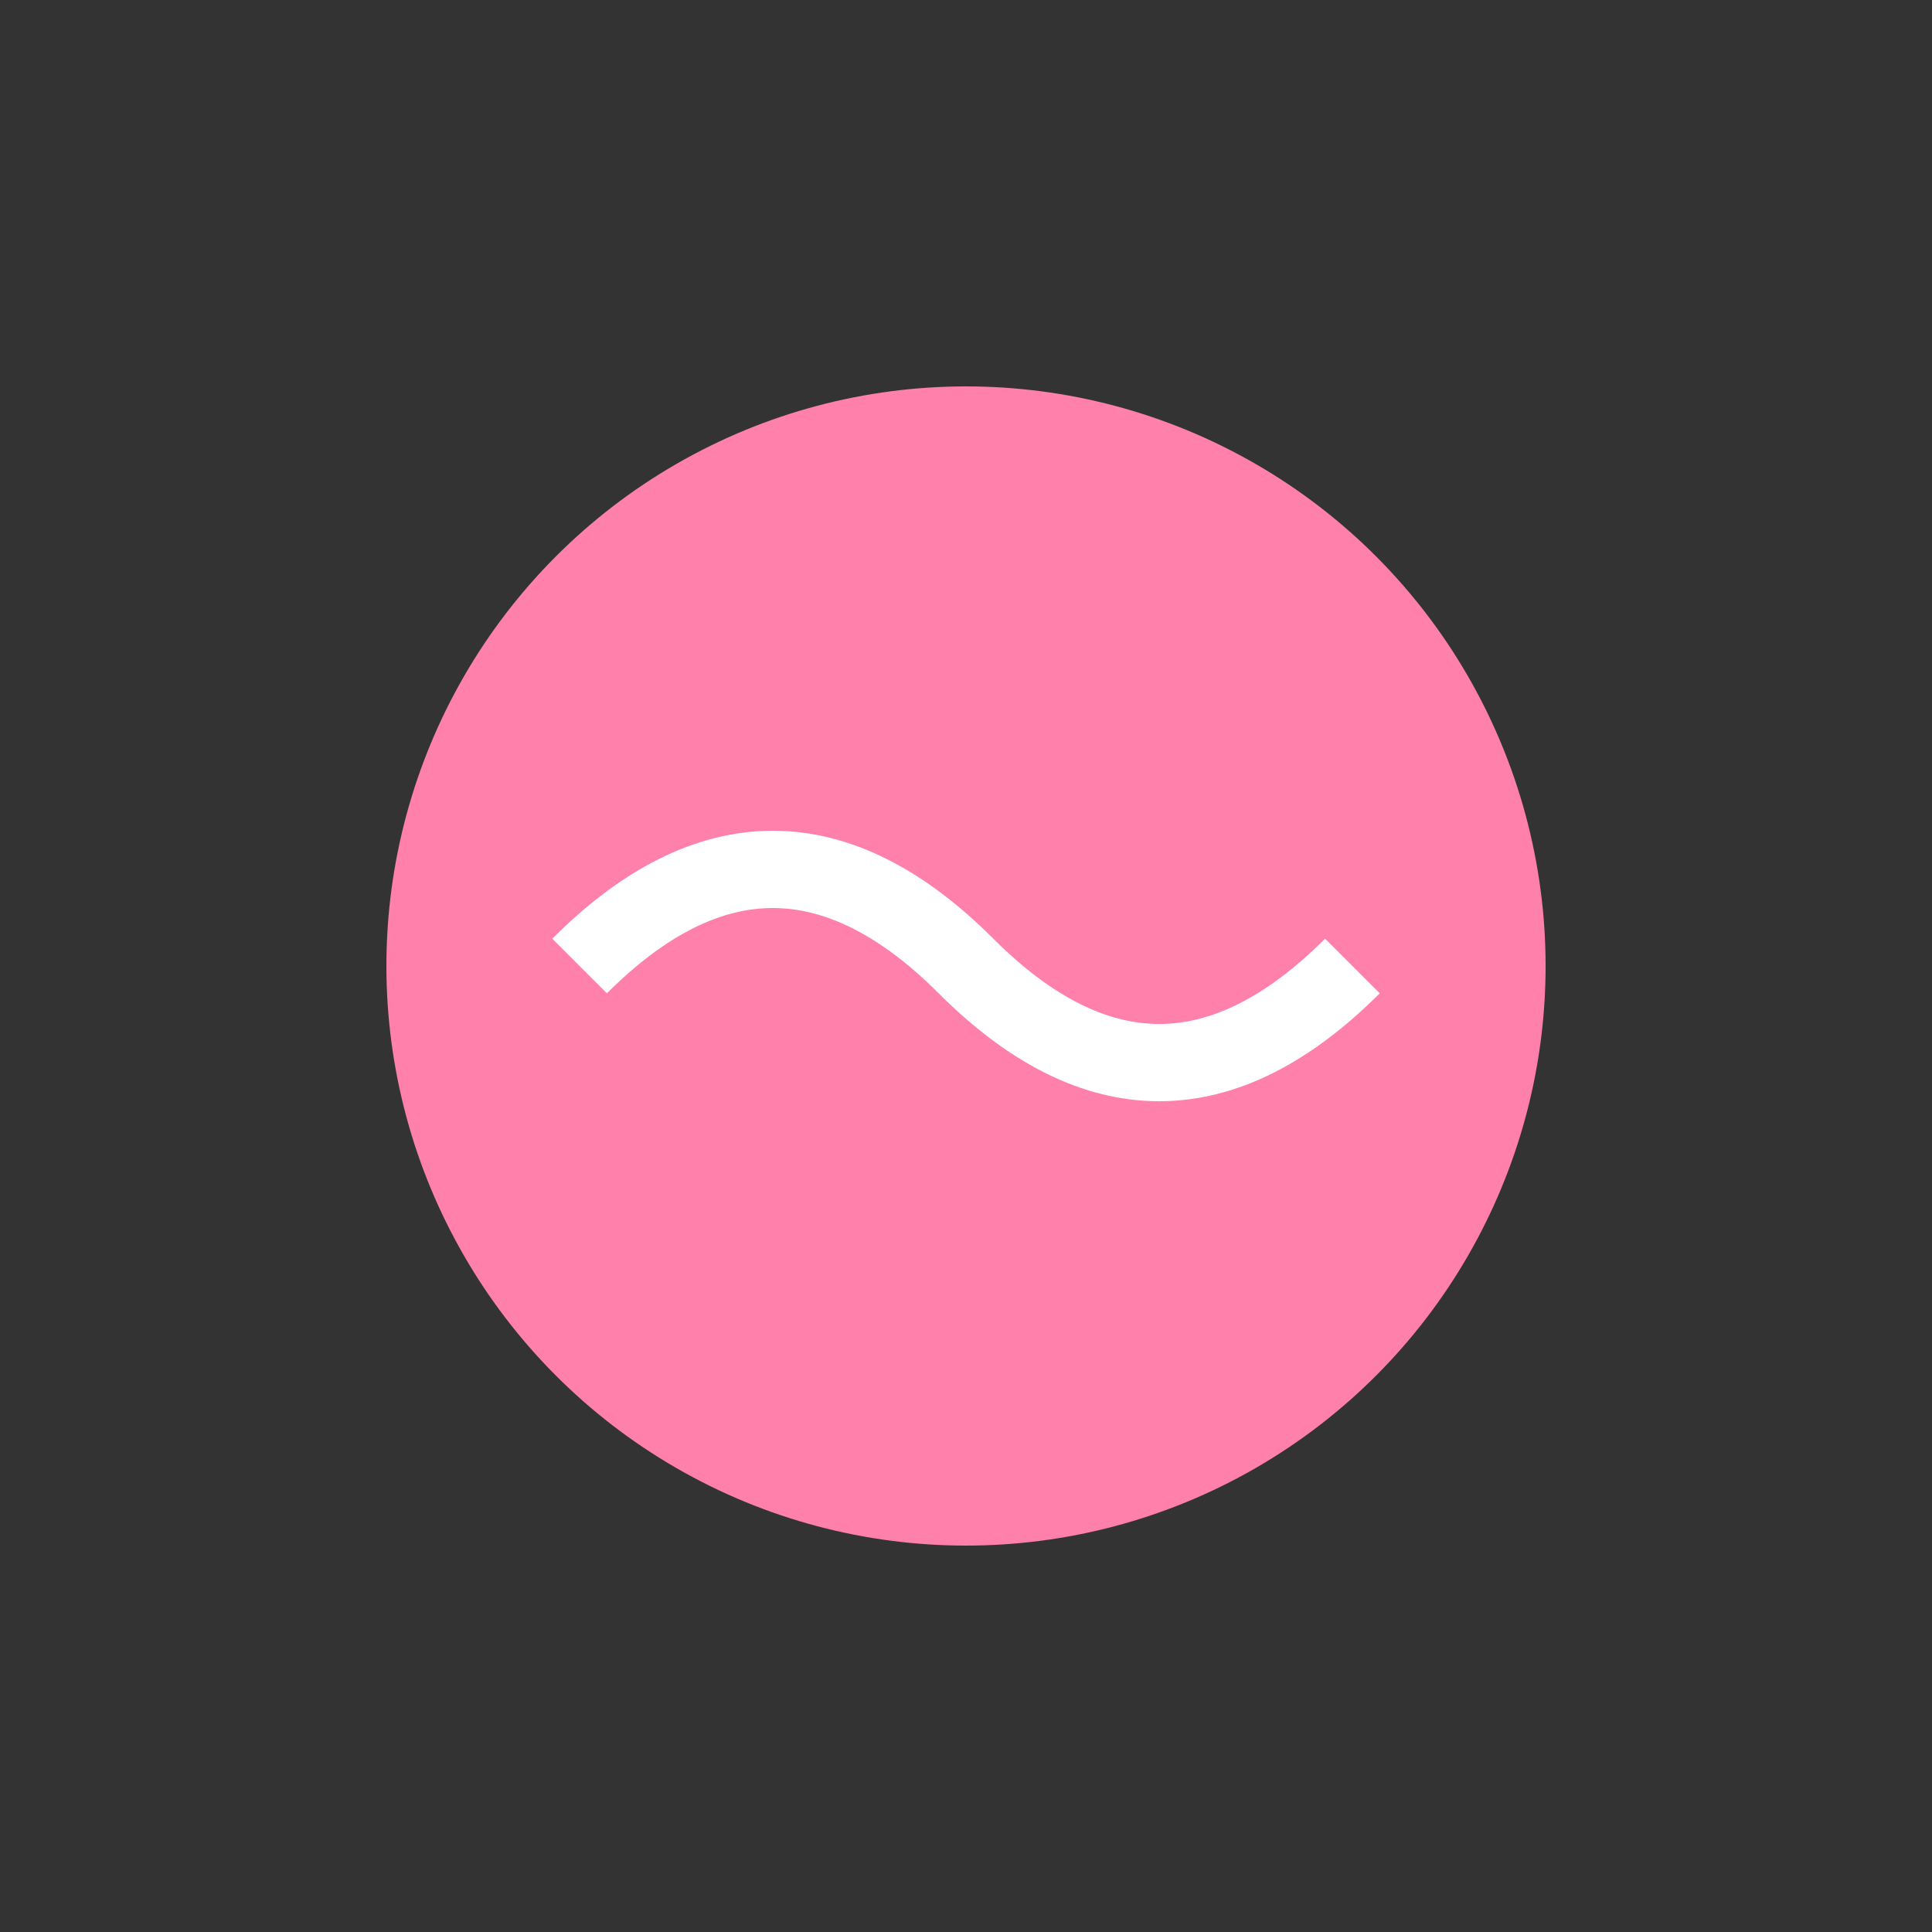 <?xml version="1.0" encoding="UTF-8"?>
<svg width="200" height="200" viewBox="0 0 200 200" xmlns="http://www.w3.org/2000/svg">
  <rect x="0" y="0" width="200" height="200" fill="#333333" stroke="none"/>
  <!-- 背景 -->
  <rect width="200" height="200" rx="30" ry="30" fill="transparent"/>
  
  <!-- 粉红色主要形状 - 圆形 -->
  <circle cx="100" cy="100" r="60" fill="#FF80AB"/>
  
  <!-- 内部装饰元素 - 波浪线 -->
  <path d="M60 100 Q80 80, 100 100 Q120 120, 140 100" stroke="#FFFFFF" stroke-width="8" fill="none"/>
  
</svg>